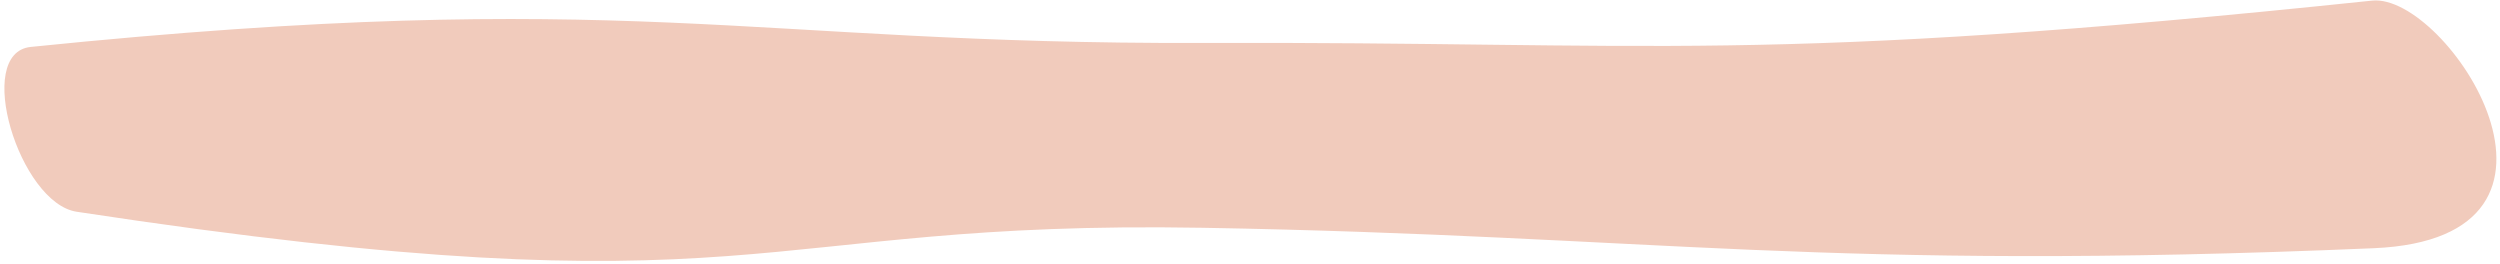 <?xml version="1.0" encoding="UTF-8"?> <svg xmlns="http://www.w3.org/2000/svg" width="550" height="58" viewBox="0 0 550 58" fill="none"> <path d="M522.22 54.607C400.395 59.8 365.181 51.867 264.558 50.111C163.934 48.355 168.523 69.682 16.864 46.584C4.277 44.667 -5.877 11.614 6.775 10.322C138.588 -3.139 163.803 9.79 264.42 9.448C365.036 9.107 386.431 14.325 521.852 0.137C538.351 -1.591 573.945 52.403 522.22 54.607Z" fill="#F1CBBC"></path> </svg> 